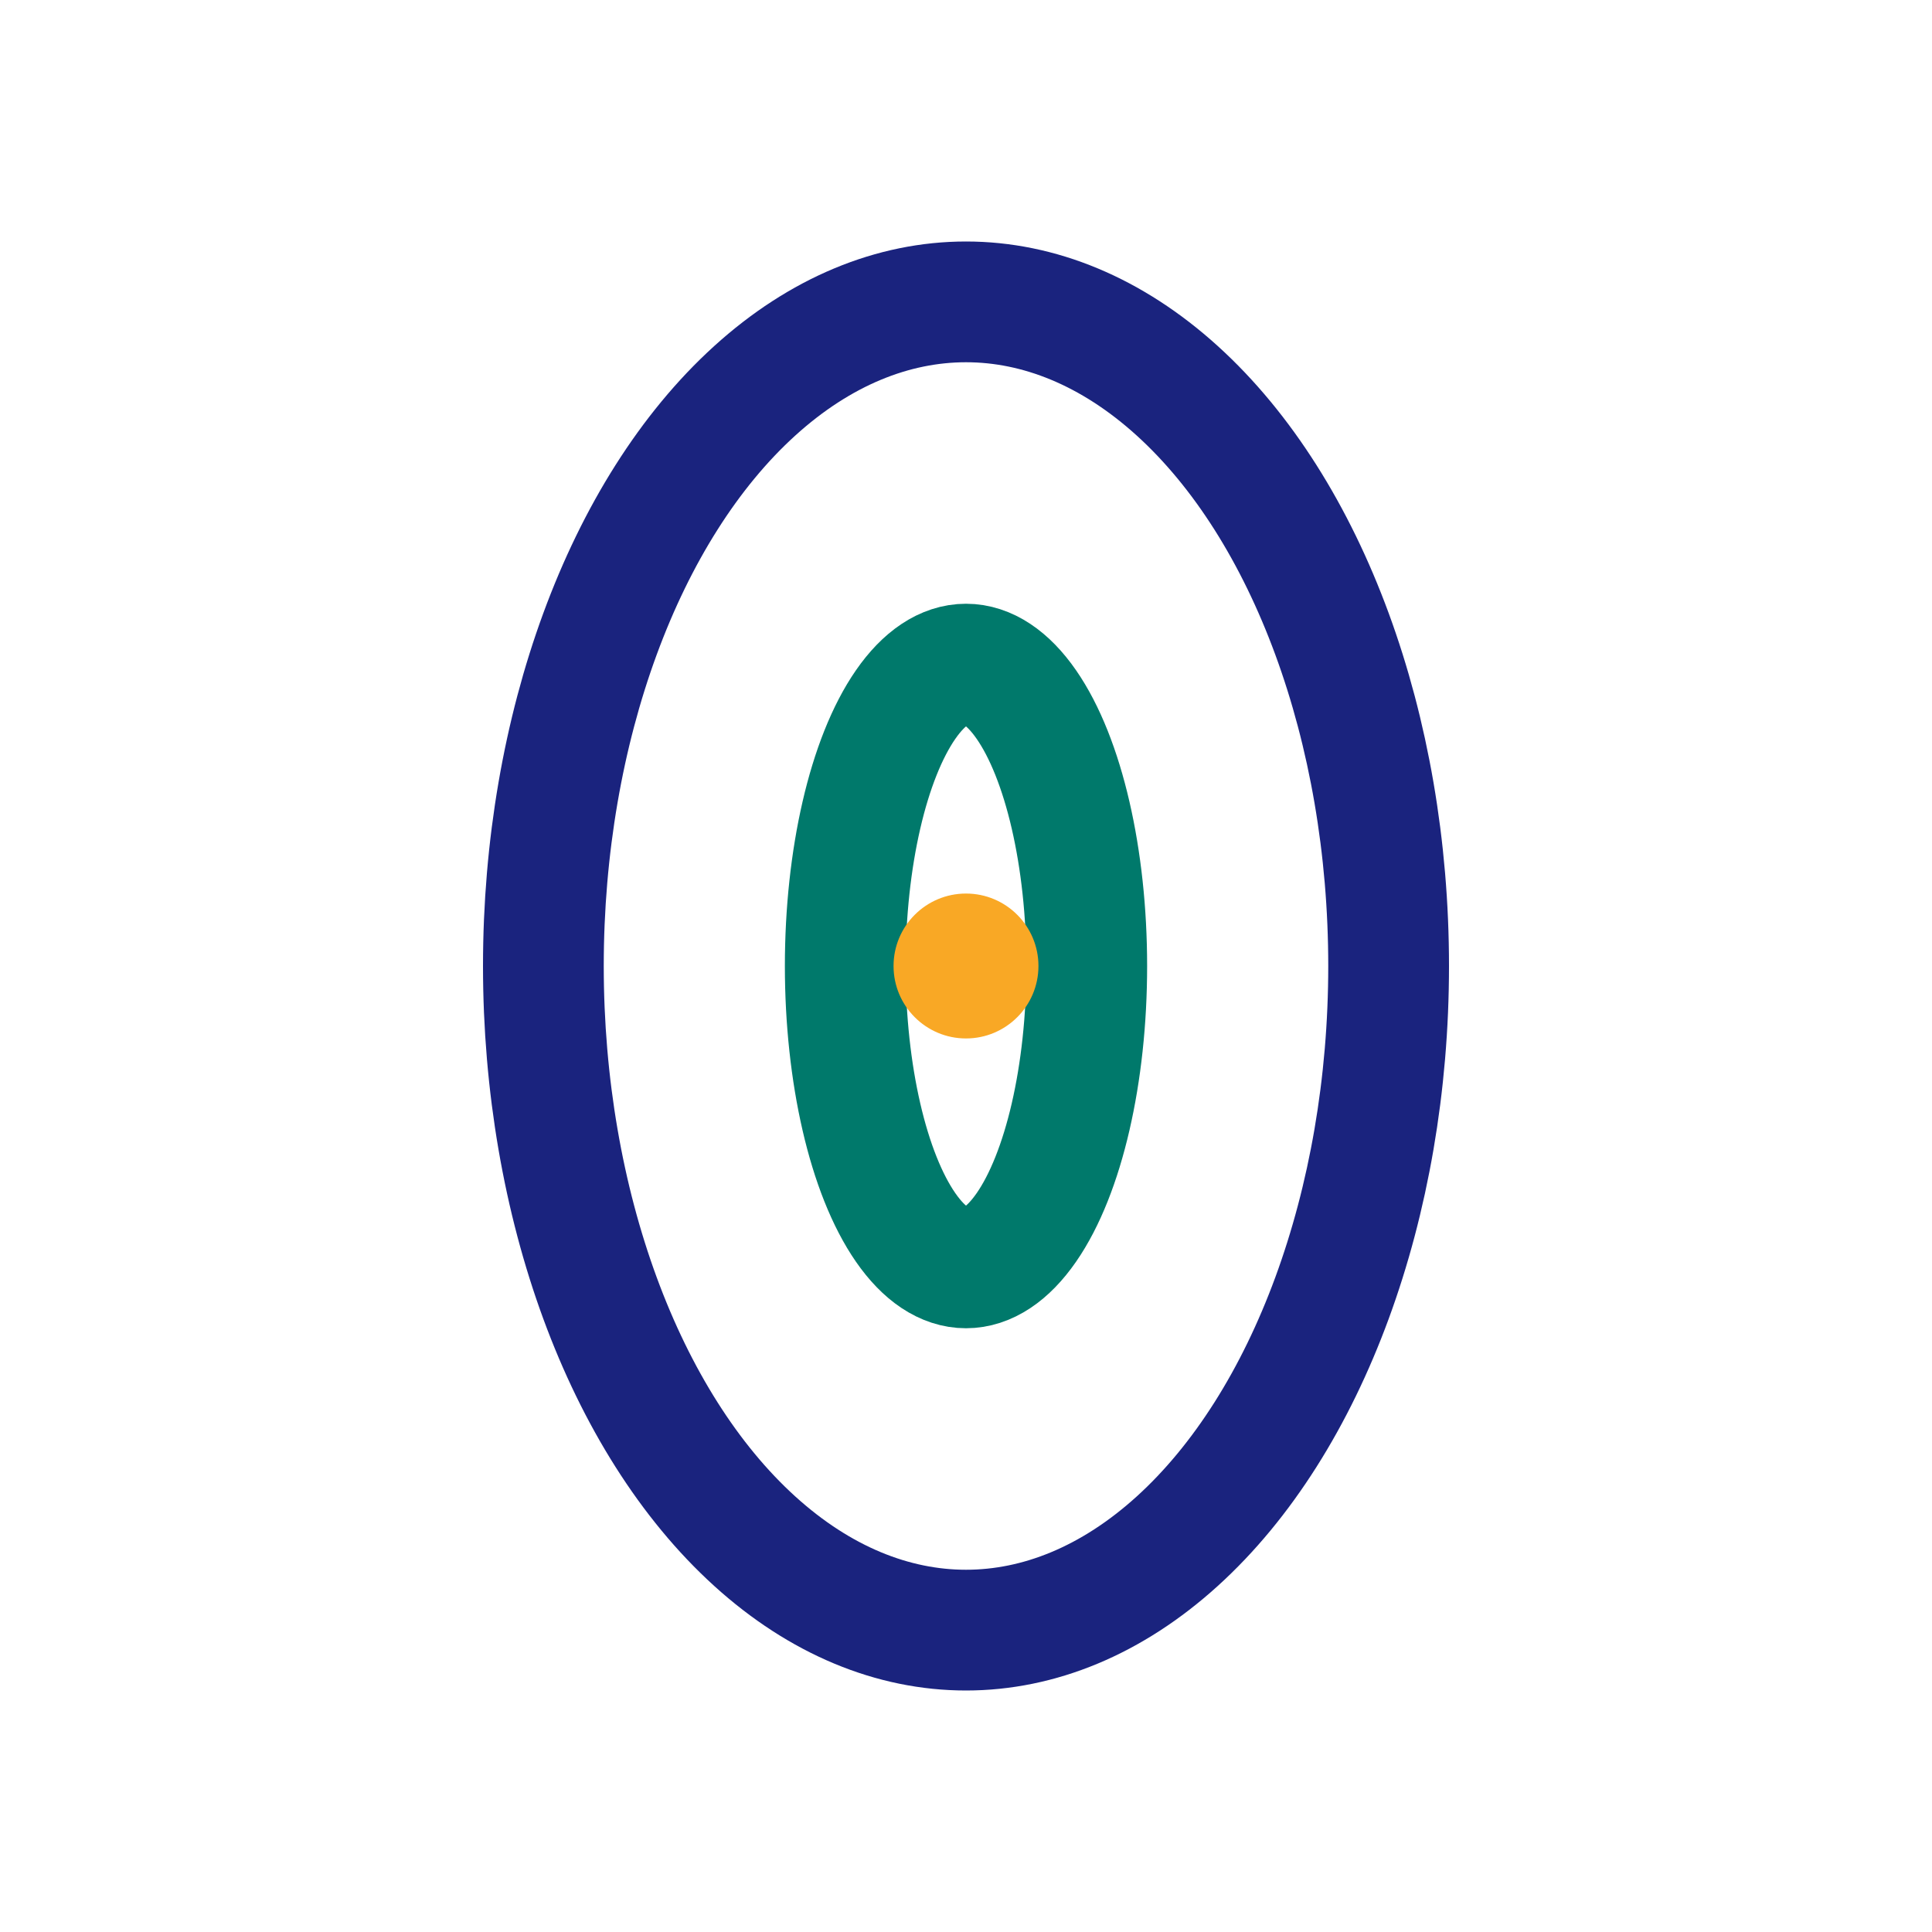 <?xml version="1.0" encoding="UTF-8"?>
<svg xmlns="http://www.w3.org/2000/svg" width="32" height="32" viewBox="0 0 32 32"><ellipse cx="16" cy="16" rx="7" ry="11" fill="none" stroke="#1A237E" stroke-width="2"/><ellipse cx="16" cy="16" rx="2" ry="5" fill="none" stroke="#00796B" stroke-width="2"/><circle cx="16" cy="16" r="1.2" fill="#F9A825"/></svg>